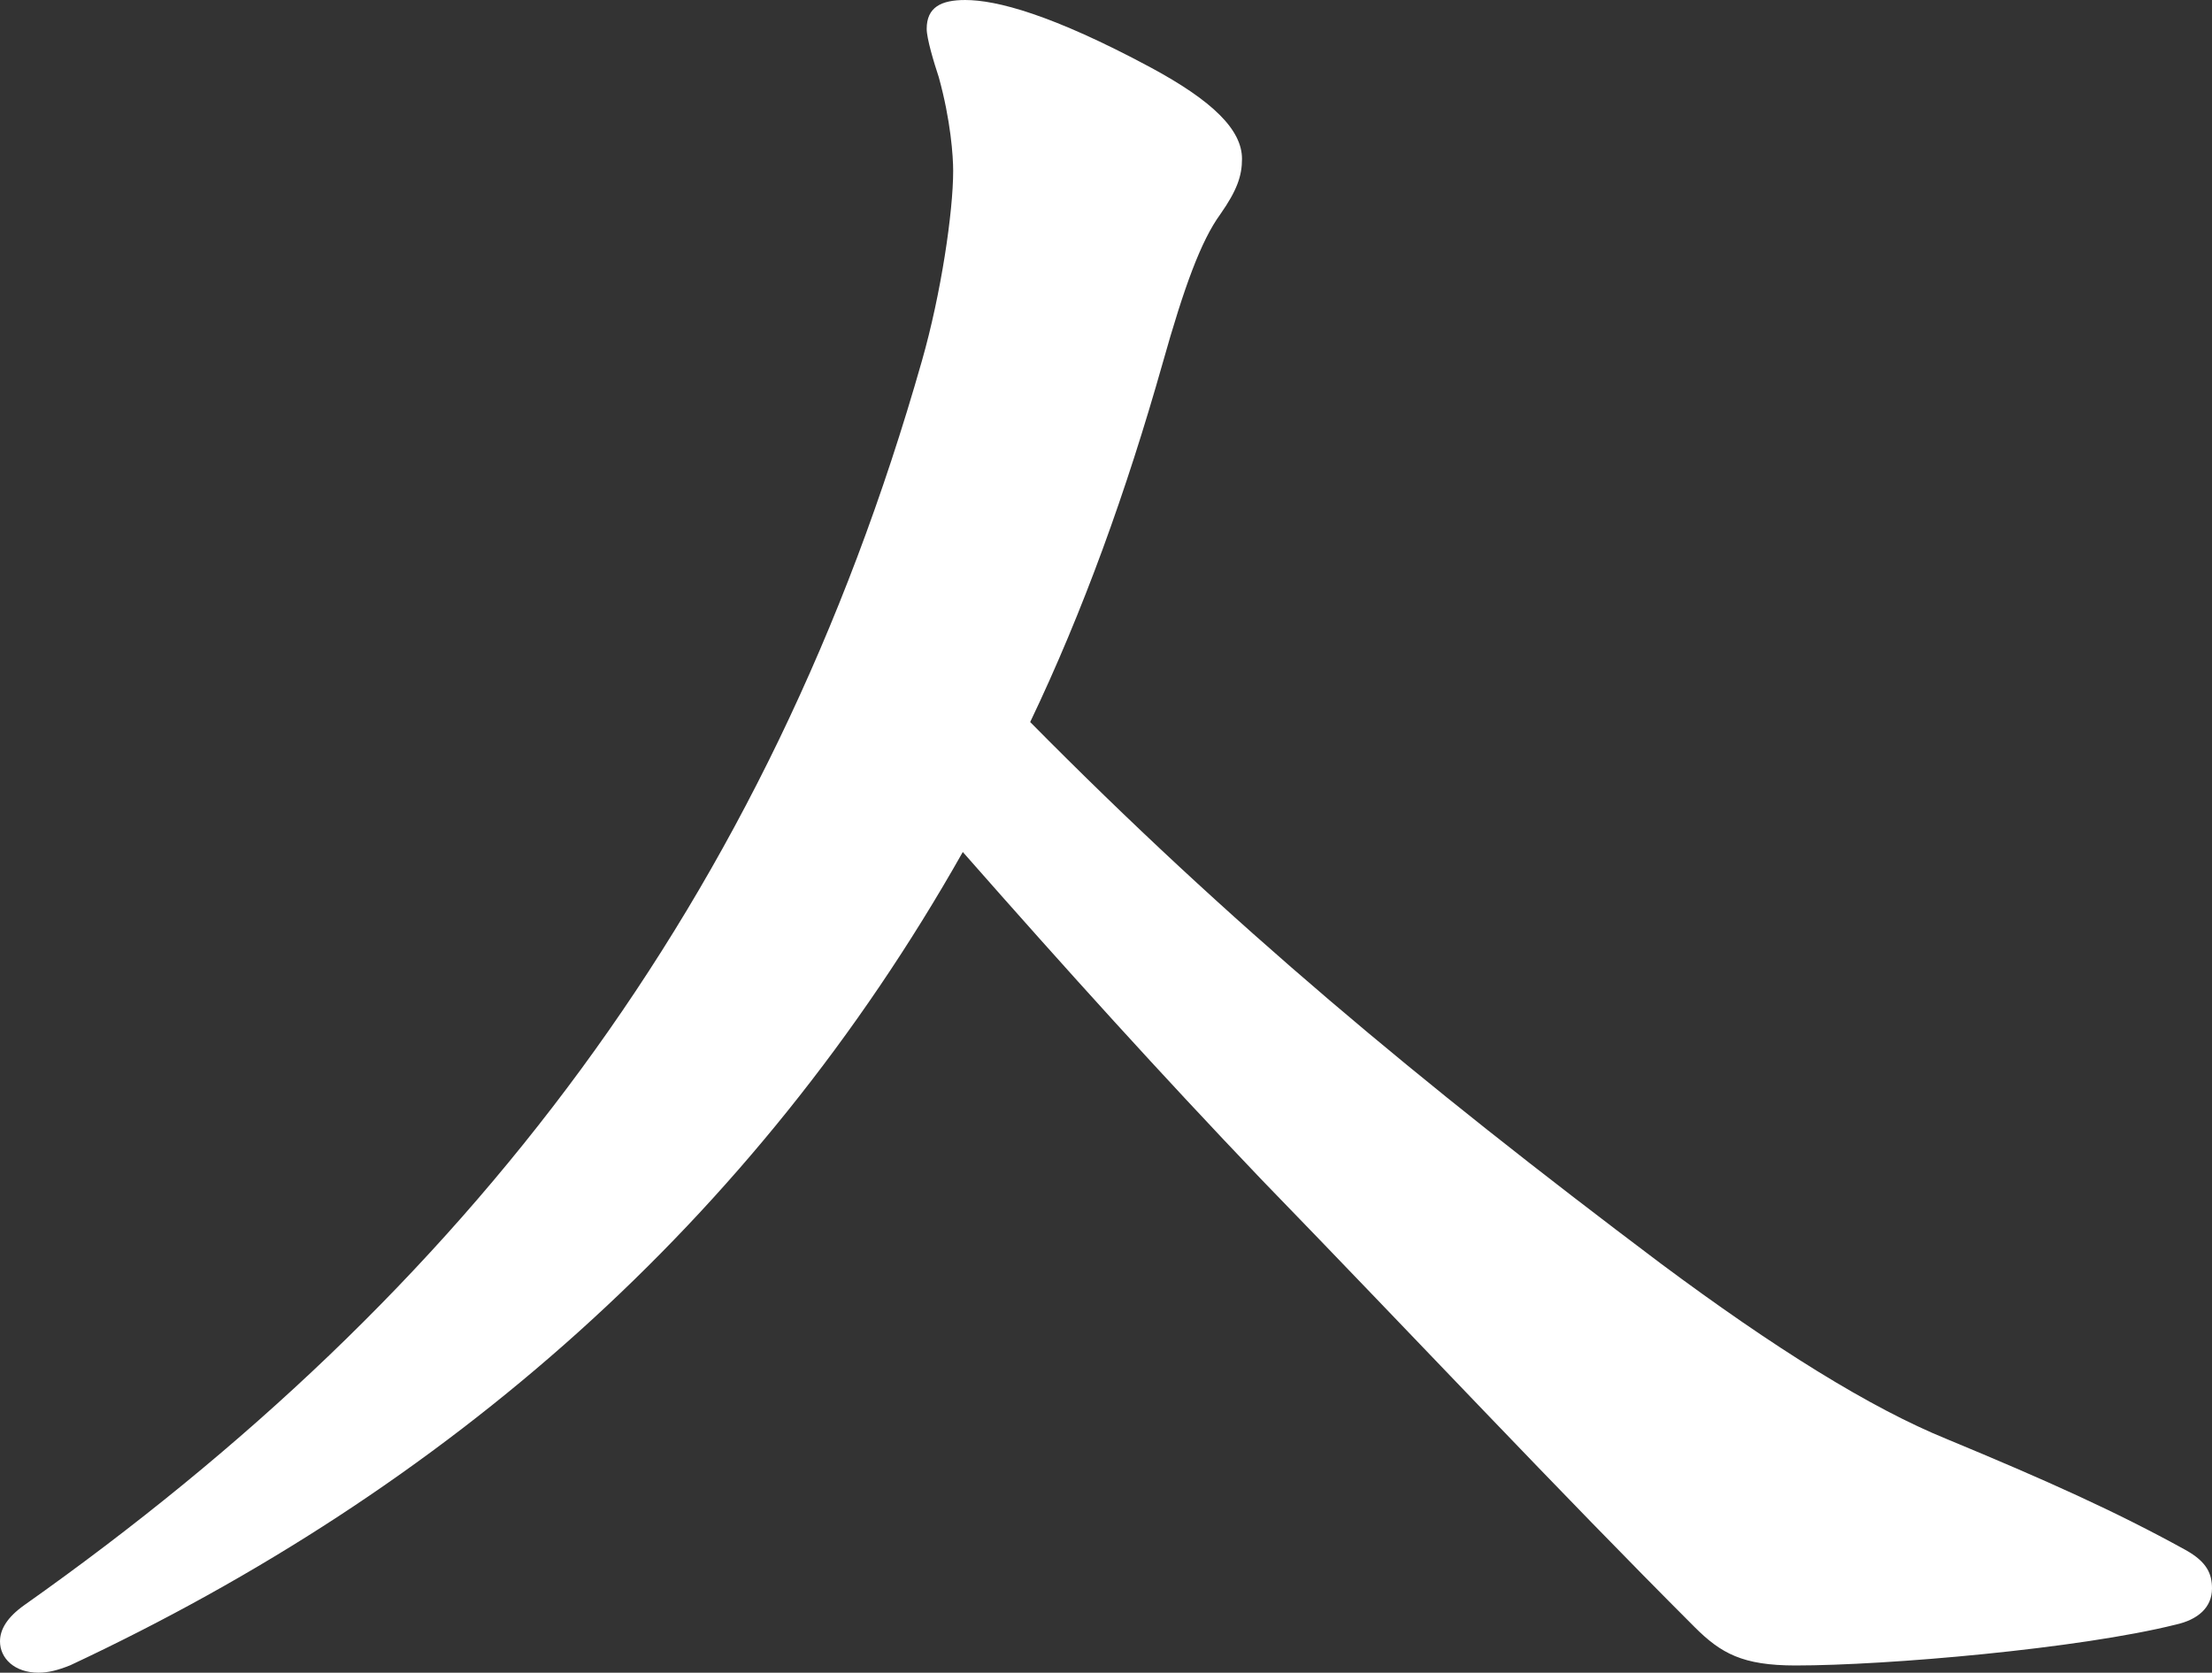 <?xml version="1.0" encoding="UTF-8"?><svg id="_レイヤー_2" xmlns="http://www.w3.org/2000/svg" viewBox="0 0 183.797 138.998"><rect x="0" y="0" width="183.797" height="138.998" fill="#333333" stroke="none"/><defs><style>.cls-1{fill:#fff;}</style></defs><g id="_レイヤー_1-2"><path id="catch-jp-03" class="cls-1" d="M5.8,138.397c-1,.4-1.8.601-2.6.601-2,0-3.2-1.2-3.2-2.601,0-1,.6-2,2-3,36.8-25.999,61.799-58.398,74.599-103.398,1.601-5.6,2.601-12.399,2.601-15.8,0-1.199-.2-4.199-1.2-7.8-.4-1.2-1-3.2-1-4,0-1.8,1.2-2.399,3.2-2.399,2.6,0,7.199,1.2,15.399,5.6,5.2,2.8,7.6,5.2,7.6,7.6,0,1.4-.399,2.601-1.8,4.601-1.6,2.199-3,6-4.8,12.399-3,10.6-6.6,20.6-11,29.8,16.6,16.8,32.199,29.8,52.399,44.999,9.399,7,17.399,12,23.8,14.6,8.199,3.4,13.999,6,19.8,9.2,1.799,1,2.199,2,2.199,3.2,0,1.6-1.199,2.6-3,3-8,2-23.999,3.399-31.6,3.399-4.399,0-6.199-1-8.399-3.2-11.399-11.399-23-23.799-35.999-37.199-8.4-8.8-16-17.199-24.8-27.199-17.4,30.8-43,52.999-74.199,67.599Z"/></g></svg>